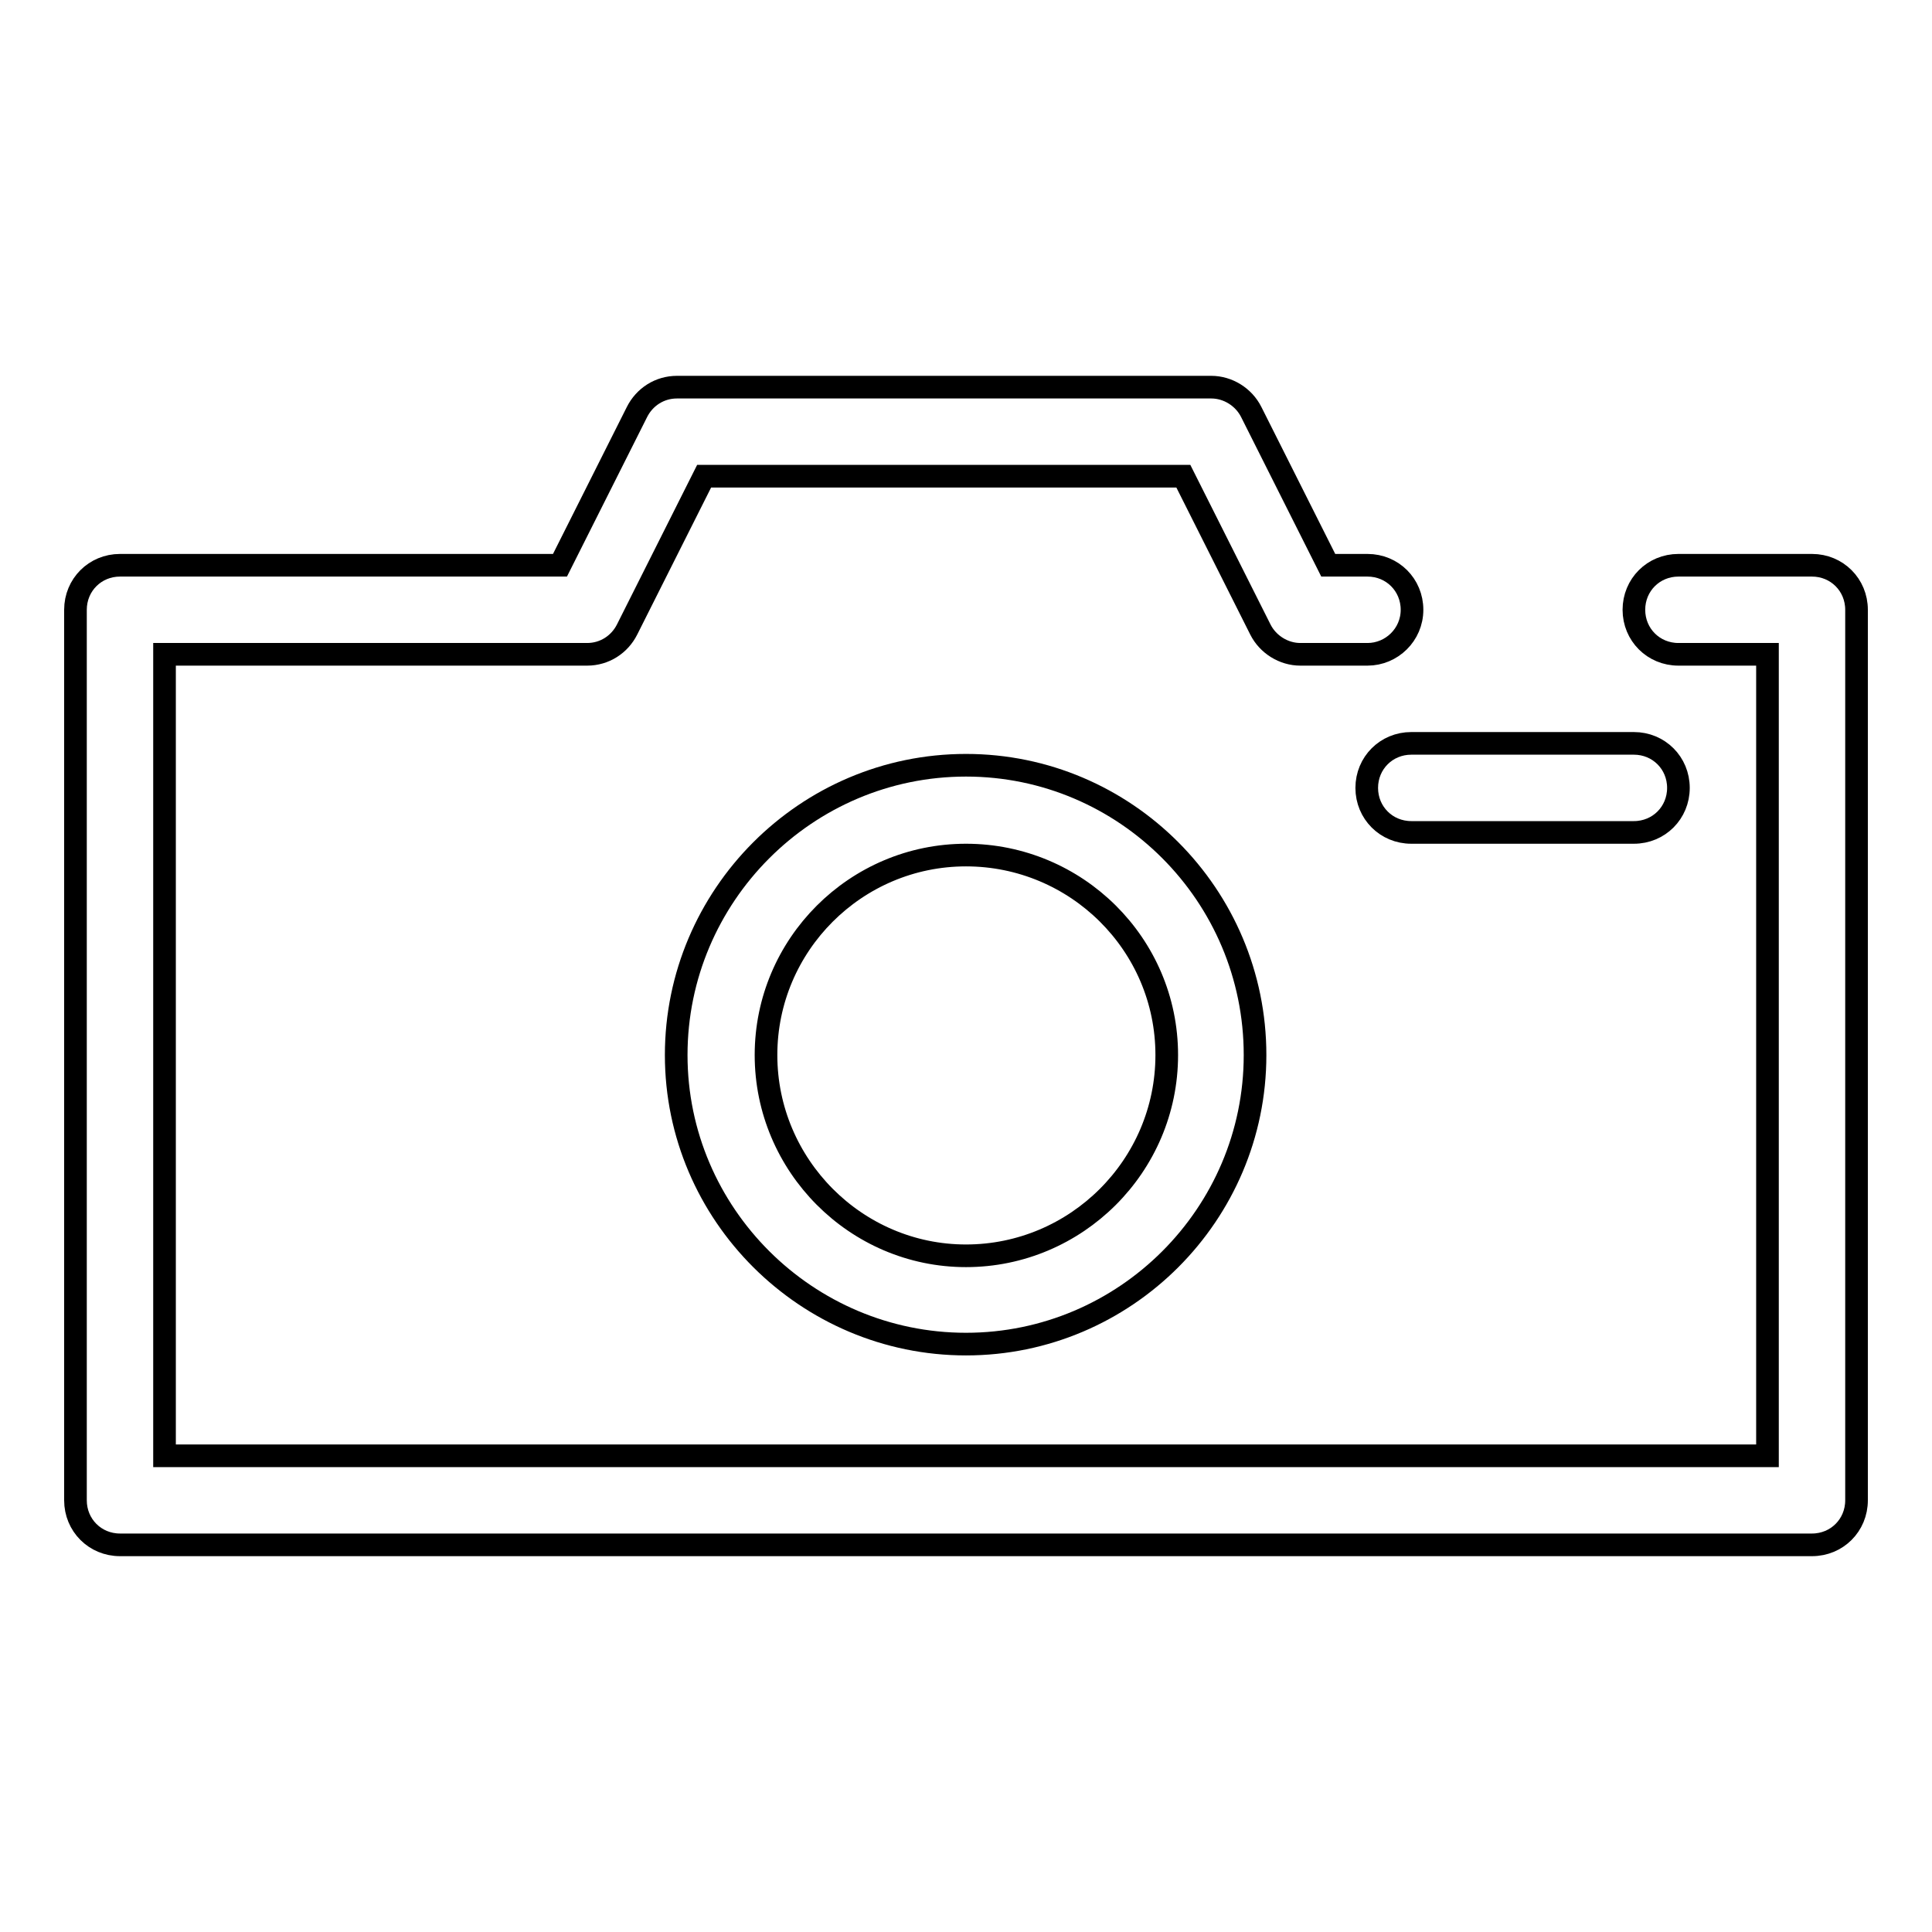 <?xml version="1.0" encoding="utf-8"?>
<!-- Svg Vector Icons : http://www.onlinewebfonts.com/icon -->
<!DOCTYPE svg PUBLIC "-//W3C//DTD SVG 1.1//EN" "http://www.w3.org/Graphics/SVG/1.1/DTD/svg11.dtd">
<svg version="1.1" xmlns="http://www.w3.org/2000/svg" xmlns:xlink="http://www.w3.org/1999/xlink" x="0px" y="0px" viewBox="0 0 256 256" enable-background="new 0 0 256 256" xml:space="preserve">
<g><g><path stroke-width="3" fill-opacity="0" stroke="#000000"  d="M240.1,204.7H15.9c-3.3,0-5.9-2.6-5.9-5.9v-118c0-3.3,2.6-5.9,5.9-5.9h58.3l10.2-20.3c1-2,3-3.3,5.3-3.3h70.8c2.2,0,4.3,1.3,5.3,3.3l10.2,20.3h5.2c3.3,0,5.9,2.6,5.9,5.9c0,3.3-2.7,5.9-5.9,5.9h-8.9c-2.2,0-4.3-1.3-5.3-3.3l-10.2-20.3H93.3L83.1,83.4c-1,2-3,3.3-5.3,3.3H21.8v106.2h212.4V86.7h-11.8c-3.3,0-5.9-2.6-5.9-5.9c0-3.3,2.6-5.9,5.9-5.9h17.7c3.3,0,5.9,2.6,5.9,5.9v118C246,202.1,243.4,204.7,240.1,204.7L240.1,204.7z"/><path stroke-width="3" fill-opacity="0" stroke="#000000"  d="M128,178.1c-21.1,0-38.4-17.2-38.4-38.3s17.2-38.4,38.4-38.4c21.1,0,38.3,17.2,38.3,38.4C166.3,160.9,149.1,178.1,128,178.1z M128,113.3c-14.6,0-26.5,11.9-26.5,26.5c0,14.6,11.9,26.6,26.5,26.6c14.6,0,26.6-11.9,26.6-26.6S142.6,113.3,128,113.3z"/><path stroke-width="3" fill-opacity="0" stroke="#000000"  d="M216.5,110.3H187c-3.3,0-5.9-2.6-5.9-5.9c0-3.3,2.6-5.9,5.9-5.9h29.5c3.3,0,5.9,2.6,5.9,5.9C222.4,107.7,219.8,110.3,216.5,110.3z"/></g></g>
</svg>